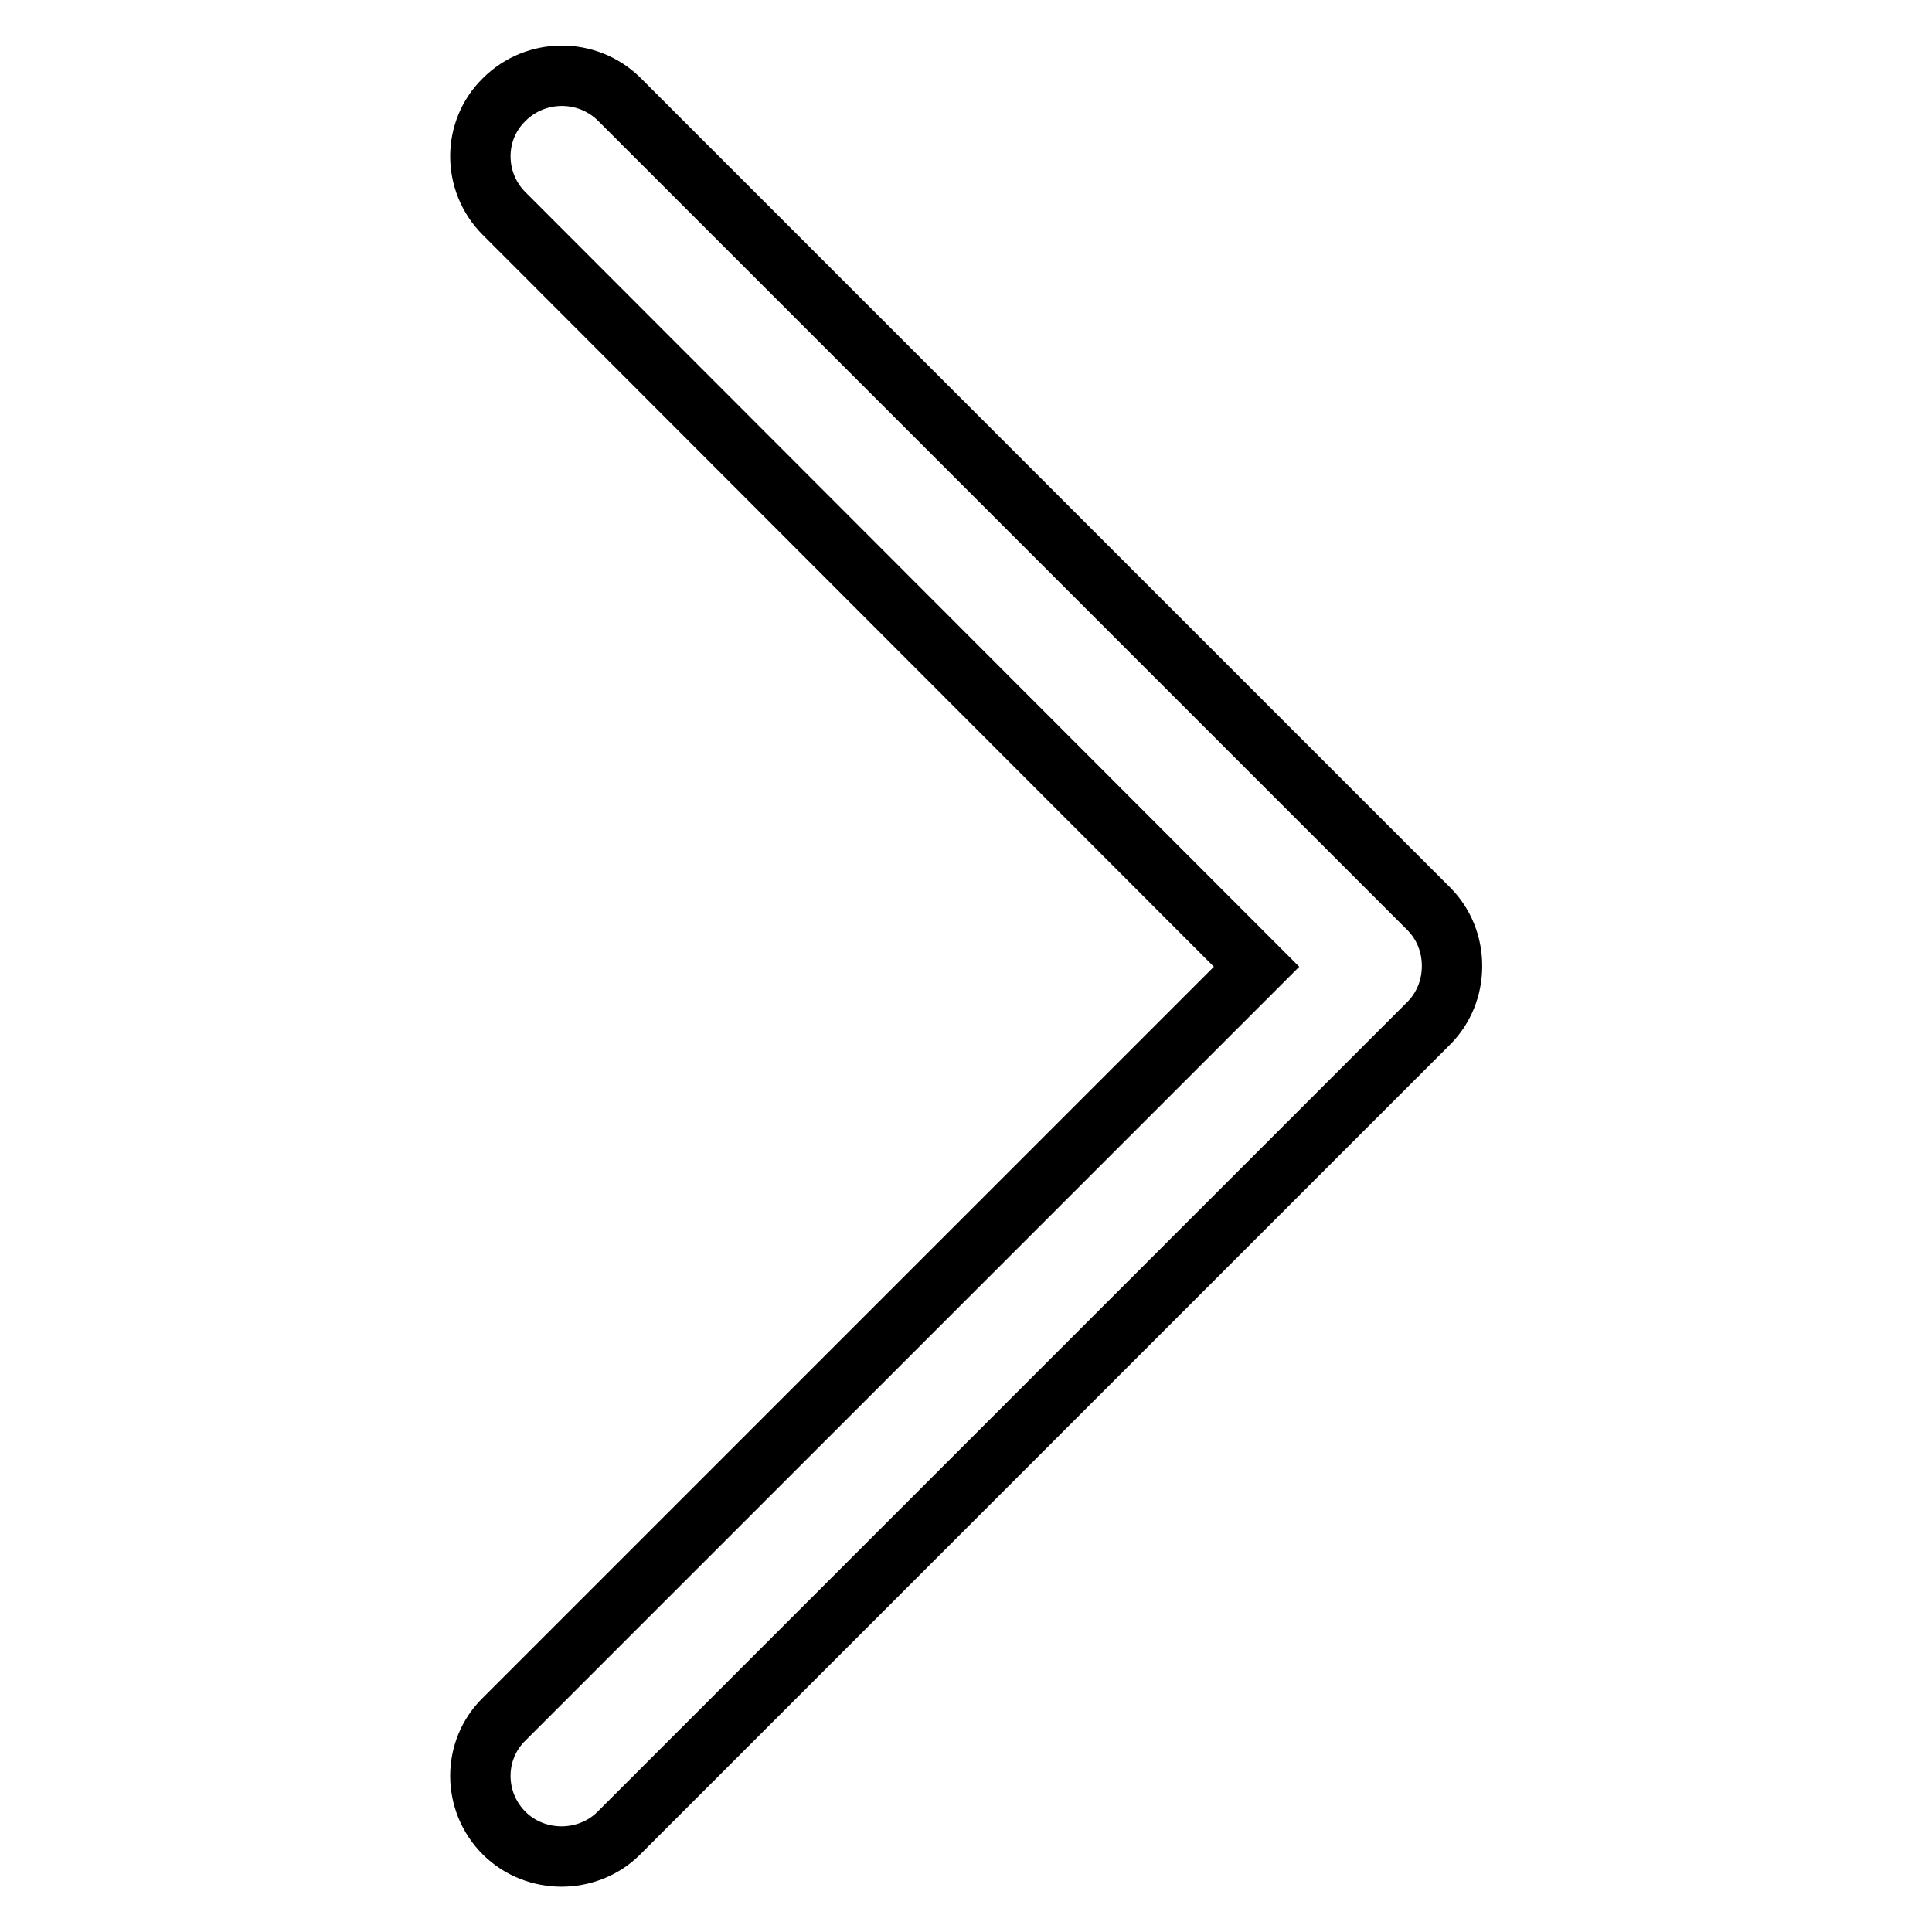 <?xml version="1.0" encoding="utf-8"?>
<!-- Svg Vector Icons : http://www.onlinewebfonts.com/icon -->
<!DOCTYPE svg PUBLIC "-//W3C//DTD SVG 1.1//EN" "http://www.w3.org/Graphics/SVG/1.1/DTD/svg11.dtd">
<svg version="1.1" xmlns="http://www.w3.org/2000/svg" xmlns:xlink="http://www.w3.org/1999/xlink" x="0px" y="0px" viewBox="0 0 256 256" enable-background="new 0 0 256 256" xml:space="preserve">
<g><g><path stroke-width="8" fill-opacity="0" stroke="#000000"  d="M74.4,246c-2.7,0-5.5-1-7.6-3.1c-4.2-4.2-4.2-11,0-15.1l99.7-99.7L66.8,28.3c-4.2-4.2-4.2-11,0-15.1C71,9,77.8,9,82,13.1l107.3,107.3c2,2,3.1,4.7,3.1,7.6s-1.1,5.6-3.1,7.6L82,242.9C79.9,245,77.1,246,74.4,246z"/></g></g>
</svg>